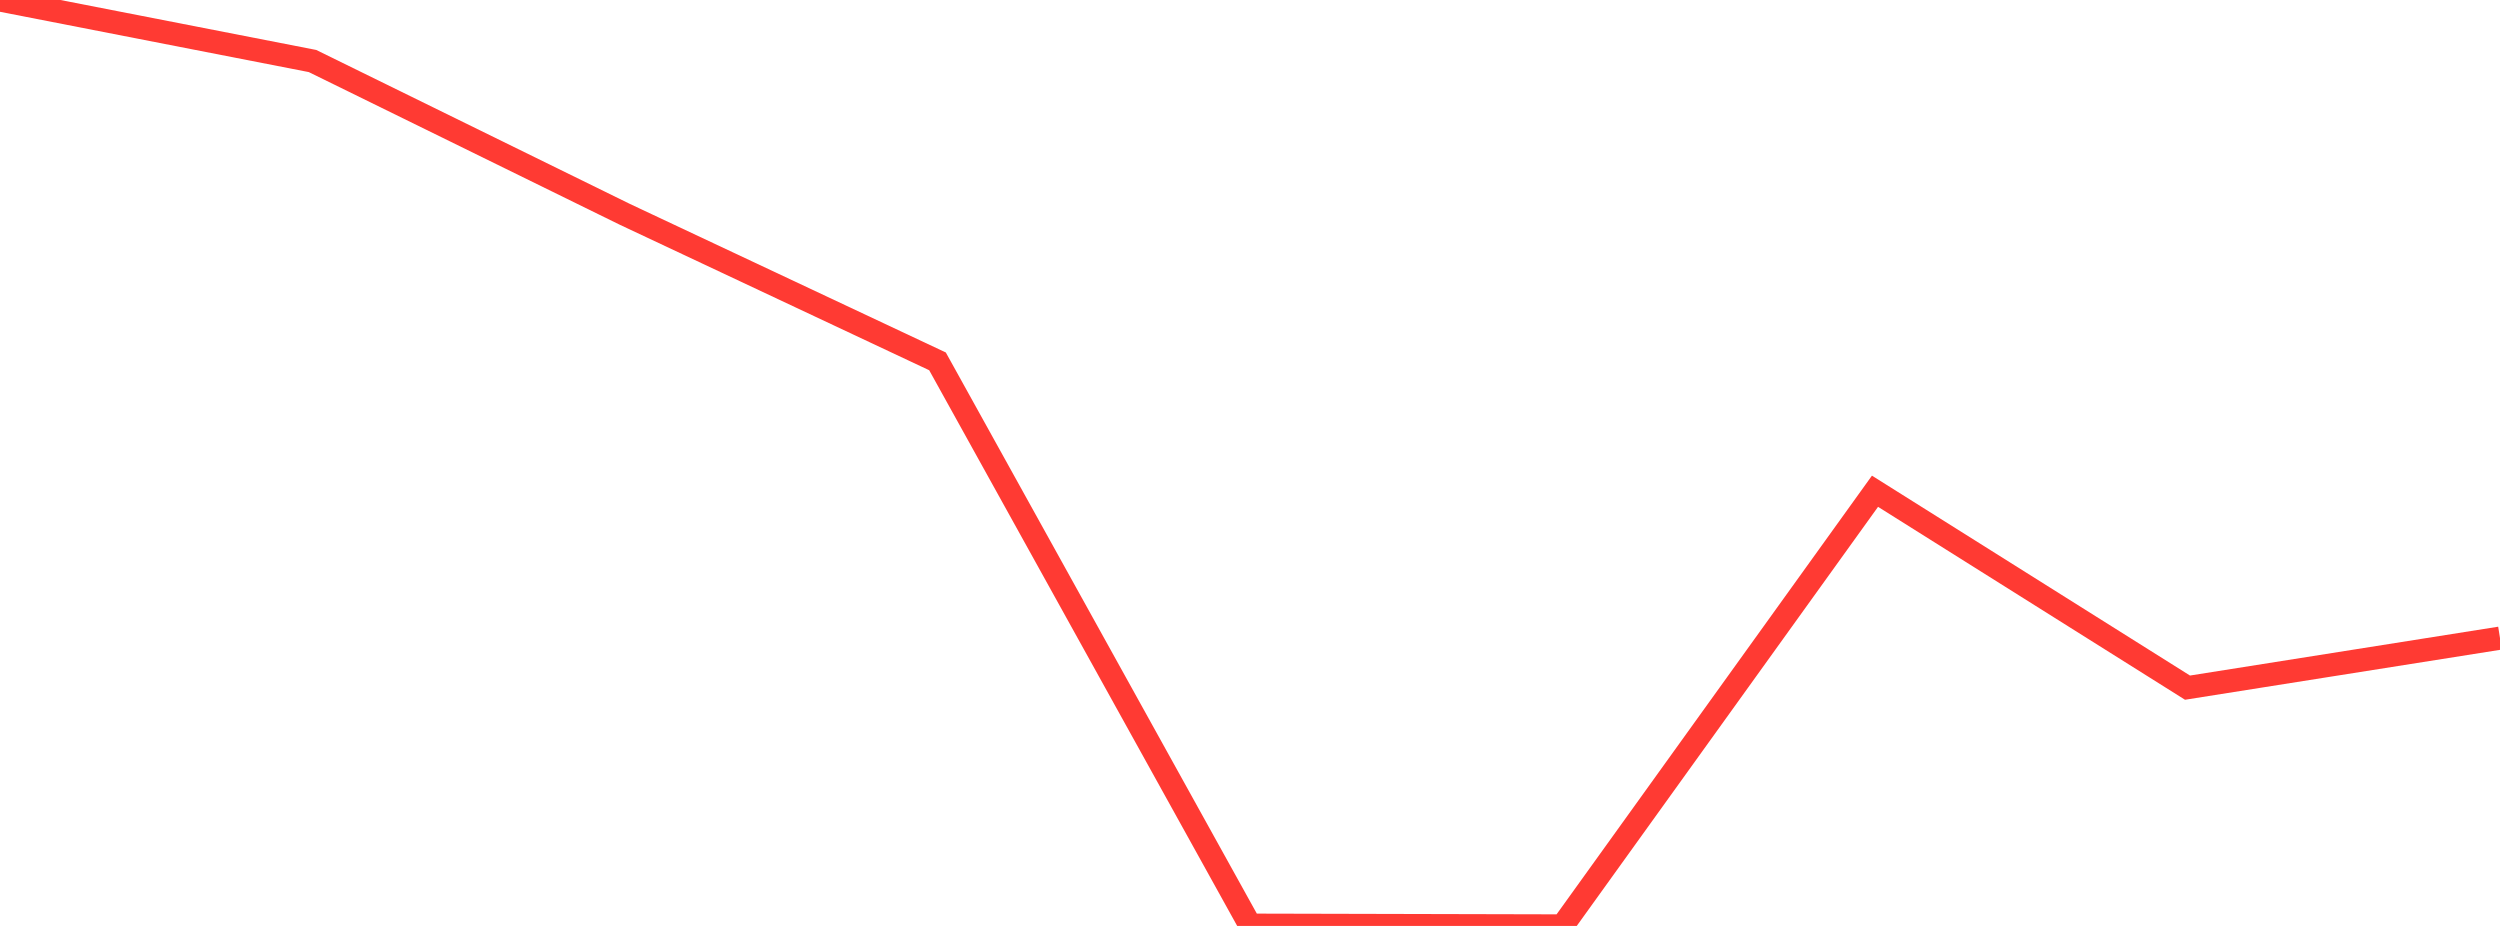 <?xml version="1.0" standalone="no"?>
<!DOCTYPE svg PUBLIC "-//W3C//DTD SVG 1.1//EN" "http://www.w3.org/Graphics/SVG/1.1/DTD/svg11.dtd">

<svg width="135" height="50" viewBox="0 0 135 50" preserveAspectRatio="none" 
  xmlns="http://www.w3.org/2000/svg"
  xmlns:xlink="http://www.w3.org/1999/xlink">


<polyline points="0.0, 0.0 16.875, 3.295 33.75, 11.578 50.625, 19.513 67.5, 49.959 84.375, 50.0 101.25, 26.527 118.125, 37.133 135.0, 34.459" fill="none" stroke="#ff3a33" stroke-width="1.25"/>

</svg>